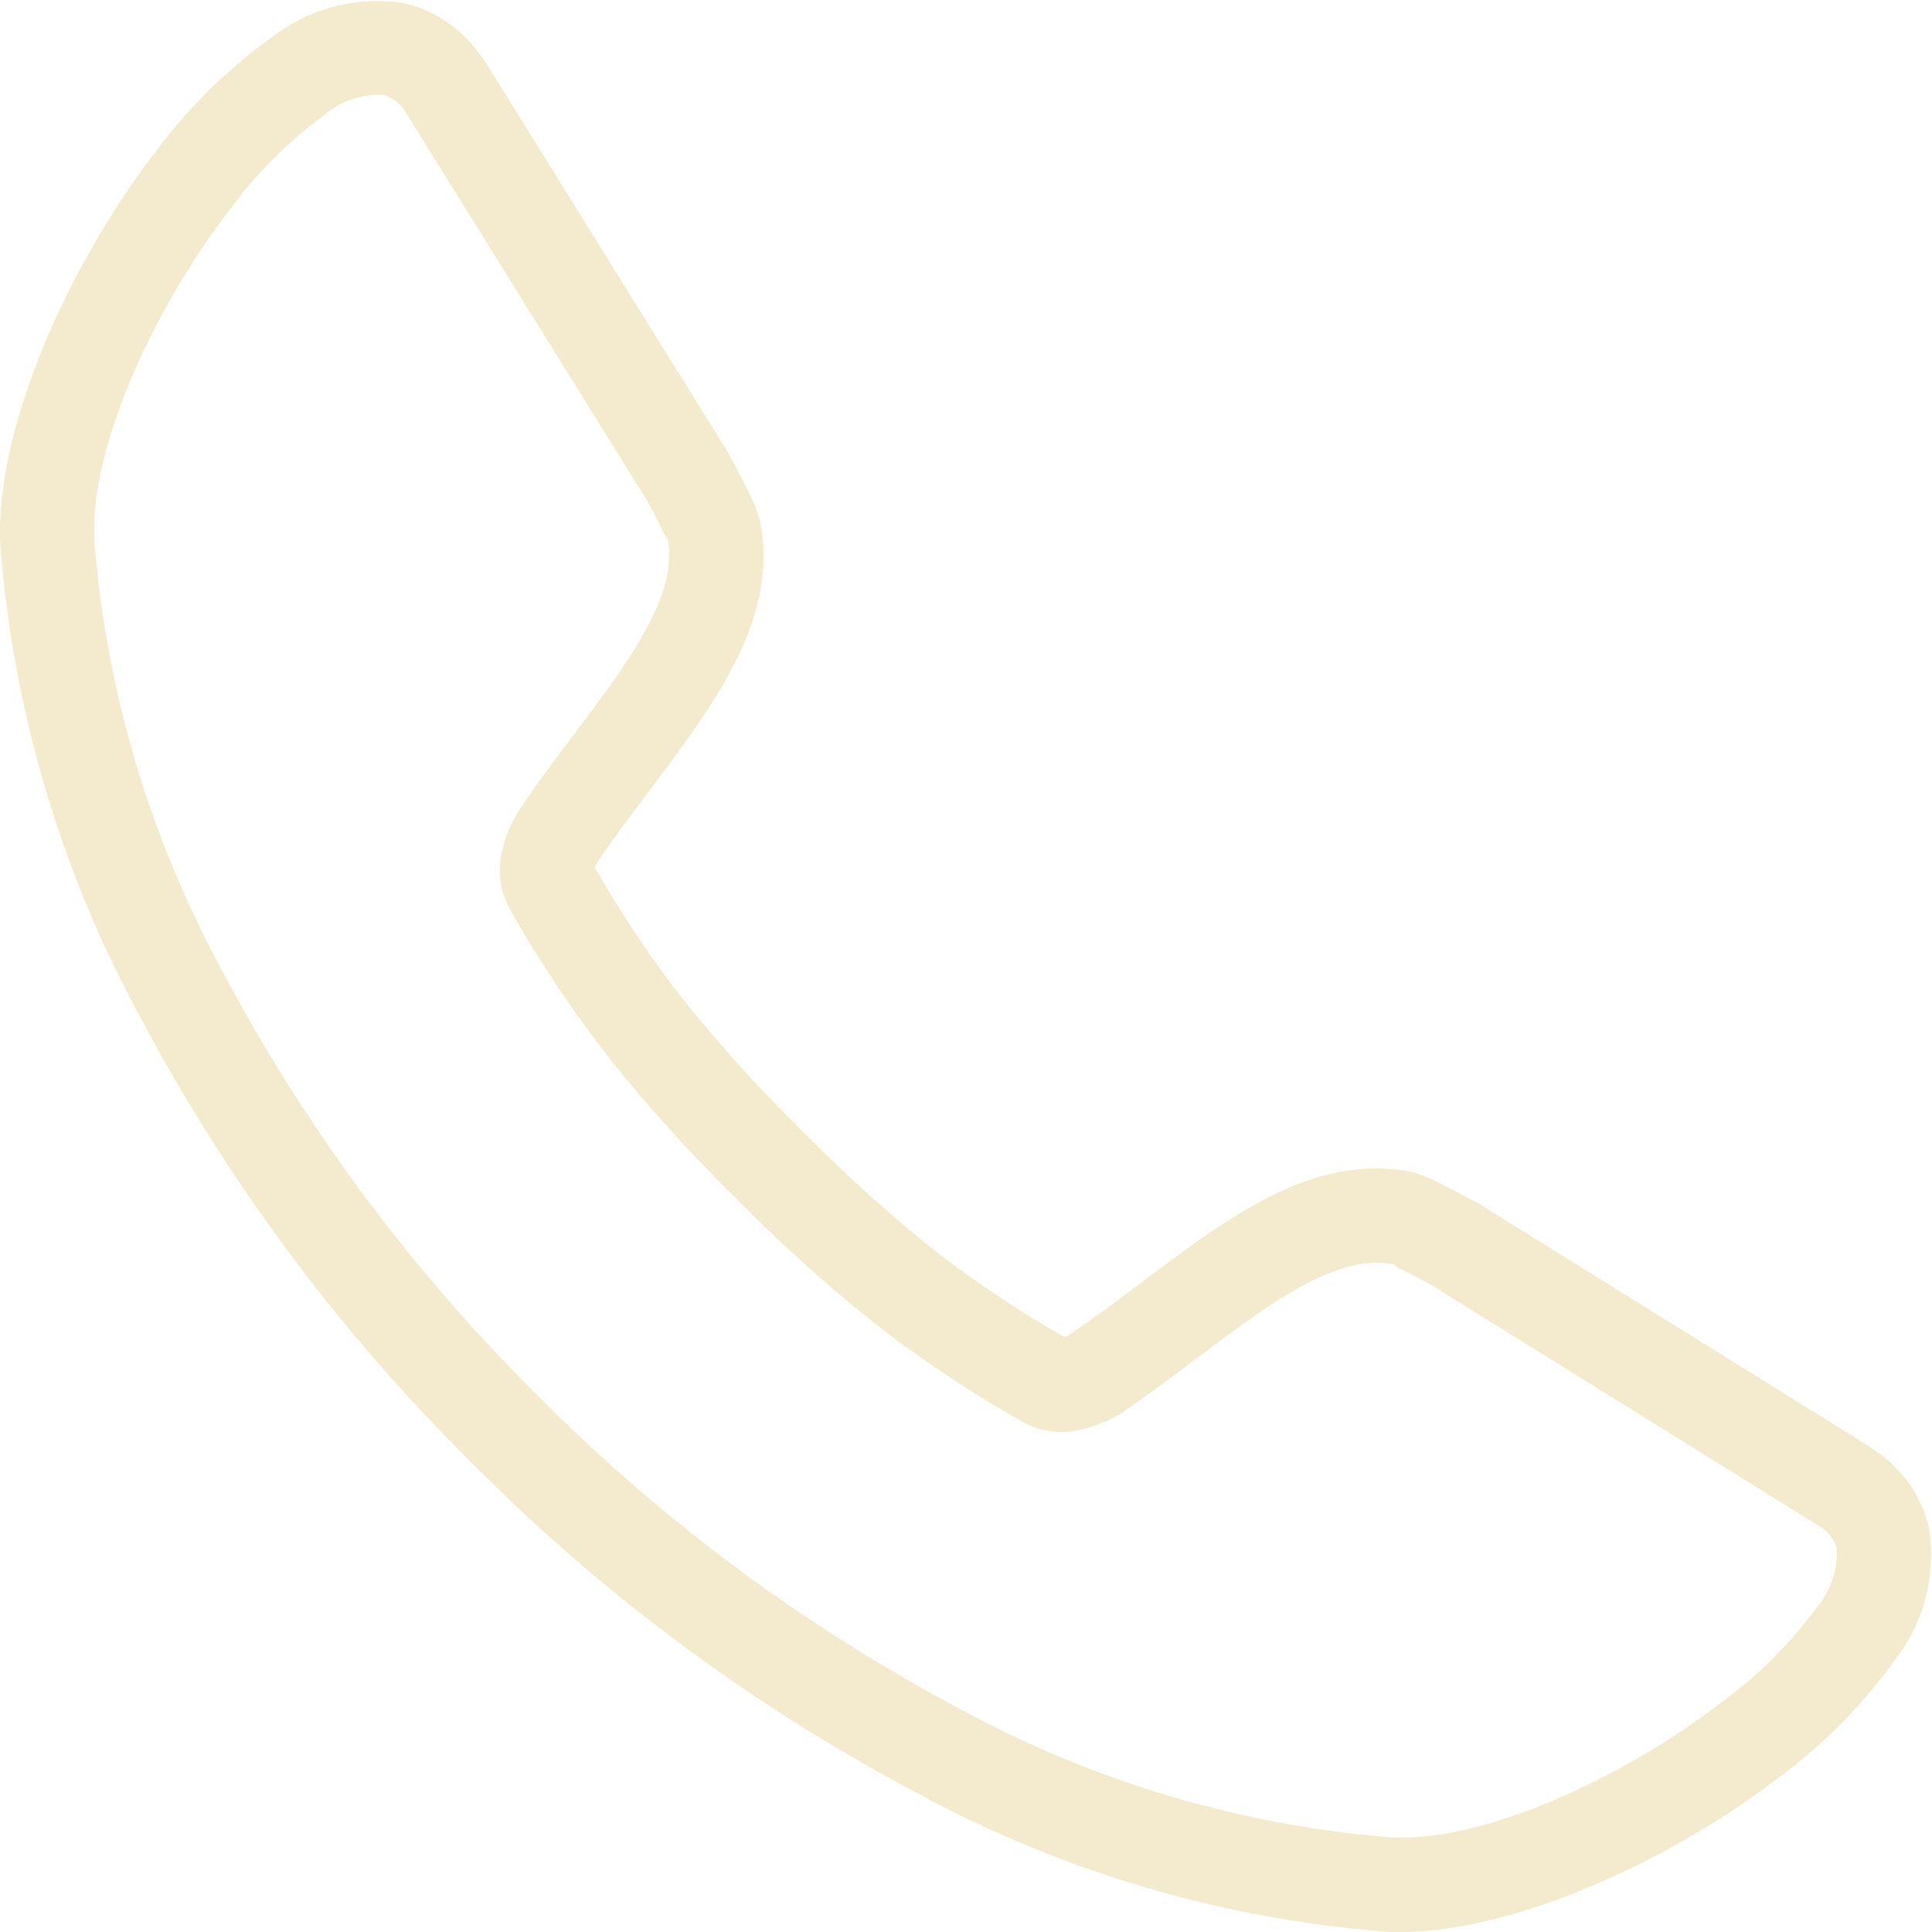 <svg xmlns="http://www.w3.org/2000/svg" xmlns:xlink="http://www.w3.org/1999/xlink" width="55.634" height="55.636" viewBox="0 0 55.634 55.636">
  <defs>
    <clipPath id="clip-path">
      <rect id="Rectangle_7650" data-name="Rectangle 7650" width="55.634" height="55.636" fill="#f4eacd"/>
    </clipPath>
  </defs>
  <g id="Group_10462" data-name="Group 10462" transform="translate(0 0)">
    <g id="Group_10461" data-name="Group 10461" transform="translate(0 0)" clip-path="url(#clip-path)">
      <path id="Path_91643" data-name="Path 91643" d="M.011,15.717C-.171,12.443,1.926,7.661,4.528,4.309A15.059,15.059,0,0,1,7.808,1.09,4.936,4.936,0,0,1,11.683.1a3.754,3.754,0,0,1,2.256,1.644l.019.027,0,0L14,1.823l6.926,11.146c.066.107.363.661.589,1.115h0a4.656,4.656,0,0,1,.377.933c.526,2.8-1.258,5.175-3.19,7.747-.5.663-1.01,1.344-1.465,2.013l0,0,0,0a1.008,1.008,0,0,0-.107.207,31.629,31.629,0,0,0,2.655,3.938,42.365,42.365,0,0,0,3.3,3.622,42.26,42.26,0,0,0,3.622,3.3A31.841,31.841,0,0,0,30.647,38.5a.833.833,0,0,0,.207-.107c.025-.017.049-.033.074-.047.644-.443,1.3-.933,1.942-1.416,2.573-1.933,4.947-3.715,7.747-3.189a4.358,4.358,0,0,1,.933.377l.072.039c.438.22.942.49,1.043.553L53.812,41.64l.058.039c.042.027.08.055.118.085a3.715,3.715,0,0,1,1.551,2.19,4.922,4.922,0,0,1-.995,3.875,15.058,15.058,0,0,1-3.219,3.28c-3.352,2.6-8.133,4.7-11.408,4.516a33.729,33.729,0,0,1-13.41-3.941A52.851,52.851,0,0,1,13.55,42.09,53,53,0,0,1,3.955,29.132,33.826,33.826,0,0,1,.011,15.717ZM6.673,5.965c-2.267,2.922-4.1,6.962-3.955,9.6A31.027,31.027,0,0,0,6.362,27.884a50.221,50.221,0,0,0,9.1,12.278,50.287,50.287,0,0,0,12.28,9.1,31.077,31.077,0,0,0,12.316,3.646c2.641.146,6.684-1.689,9.6-3.955A12.377,12.377,0,0,0,52.3,46.306a2.452,2.452,0,0,0,.589-1.732,1.1,1.1,0,0,0-.46-.6l-.032-.019-.025-.017L41.228,37.011c-.068-.041-.46-.25-.821-.432-.025-.011-.047-.019-.071-.033-.182-.091-.146-.129-.223-.143-1.633-.306-3.55,1.132-5.623,2.69-.656.494-1.325.995-2.041,1.488-.022.016-.047.036-.071.052a3.632,3.632,0,0,1-1.342.553,2.29,2.29,0,0,1-1.567-.228,34.944,34.944,0,0,1-4.454-2.988,44.616,44.616,0,0,1-3.855-3.5,44.957,44.957,0,0,1-3.5-3.856,34.933,34.933,0,0,1-2.989-4.453,2.281,2.281,0,0,1-.228-1.567A3.694,3.694,0,0,1,15,23.252l0,0c.507-.747,1.027-1.438,1.537-2.115,1.559-2.074,3-3.988,2.69-5.621a1,1,0,0,1-.085-.127.768.768,0,0,1-.058-.1l0,0,0-.006c-.187-.377-.418-.815-.463-.887L11.694,3.252l-.017-.027,0,0a1.106,1.106,0,0,0-.623-.49,2.446,2.446,0,0,0-1.732.589A12.6,12.6,0,0,0,6.673,5.965Z" transform="translate(0 0)" fill="#f4eacd" fill-rule="evenodd"/>
    </g>
  </g>
</svg>

